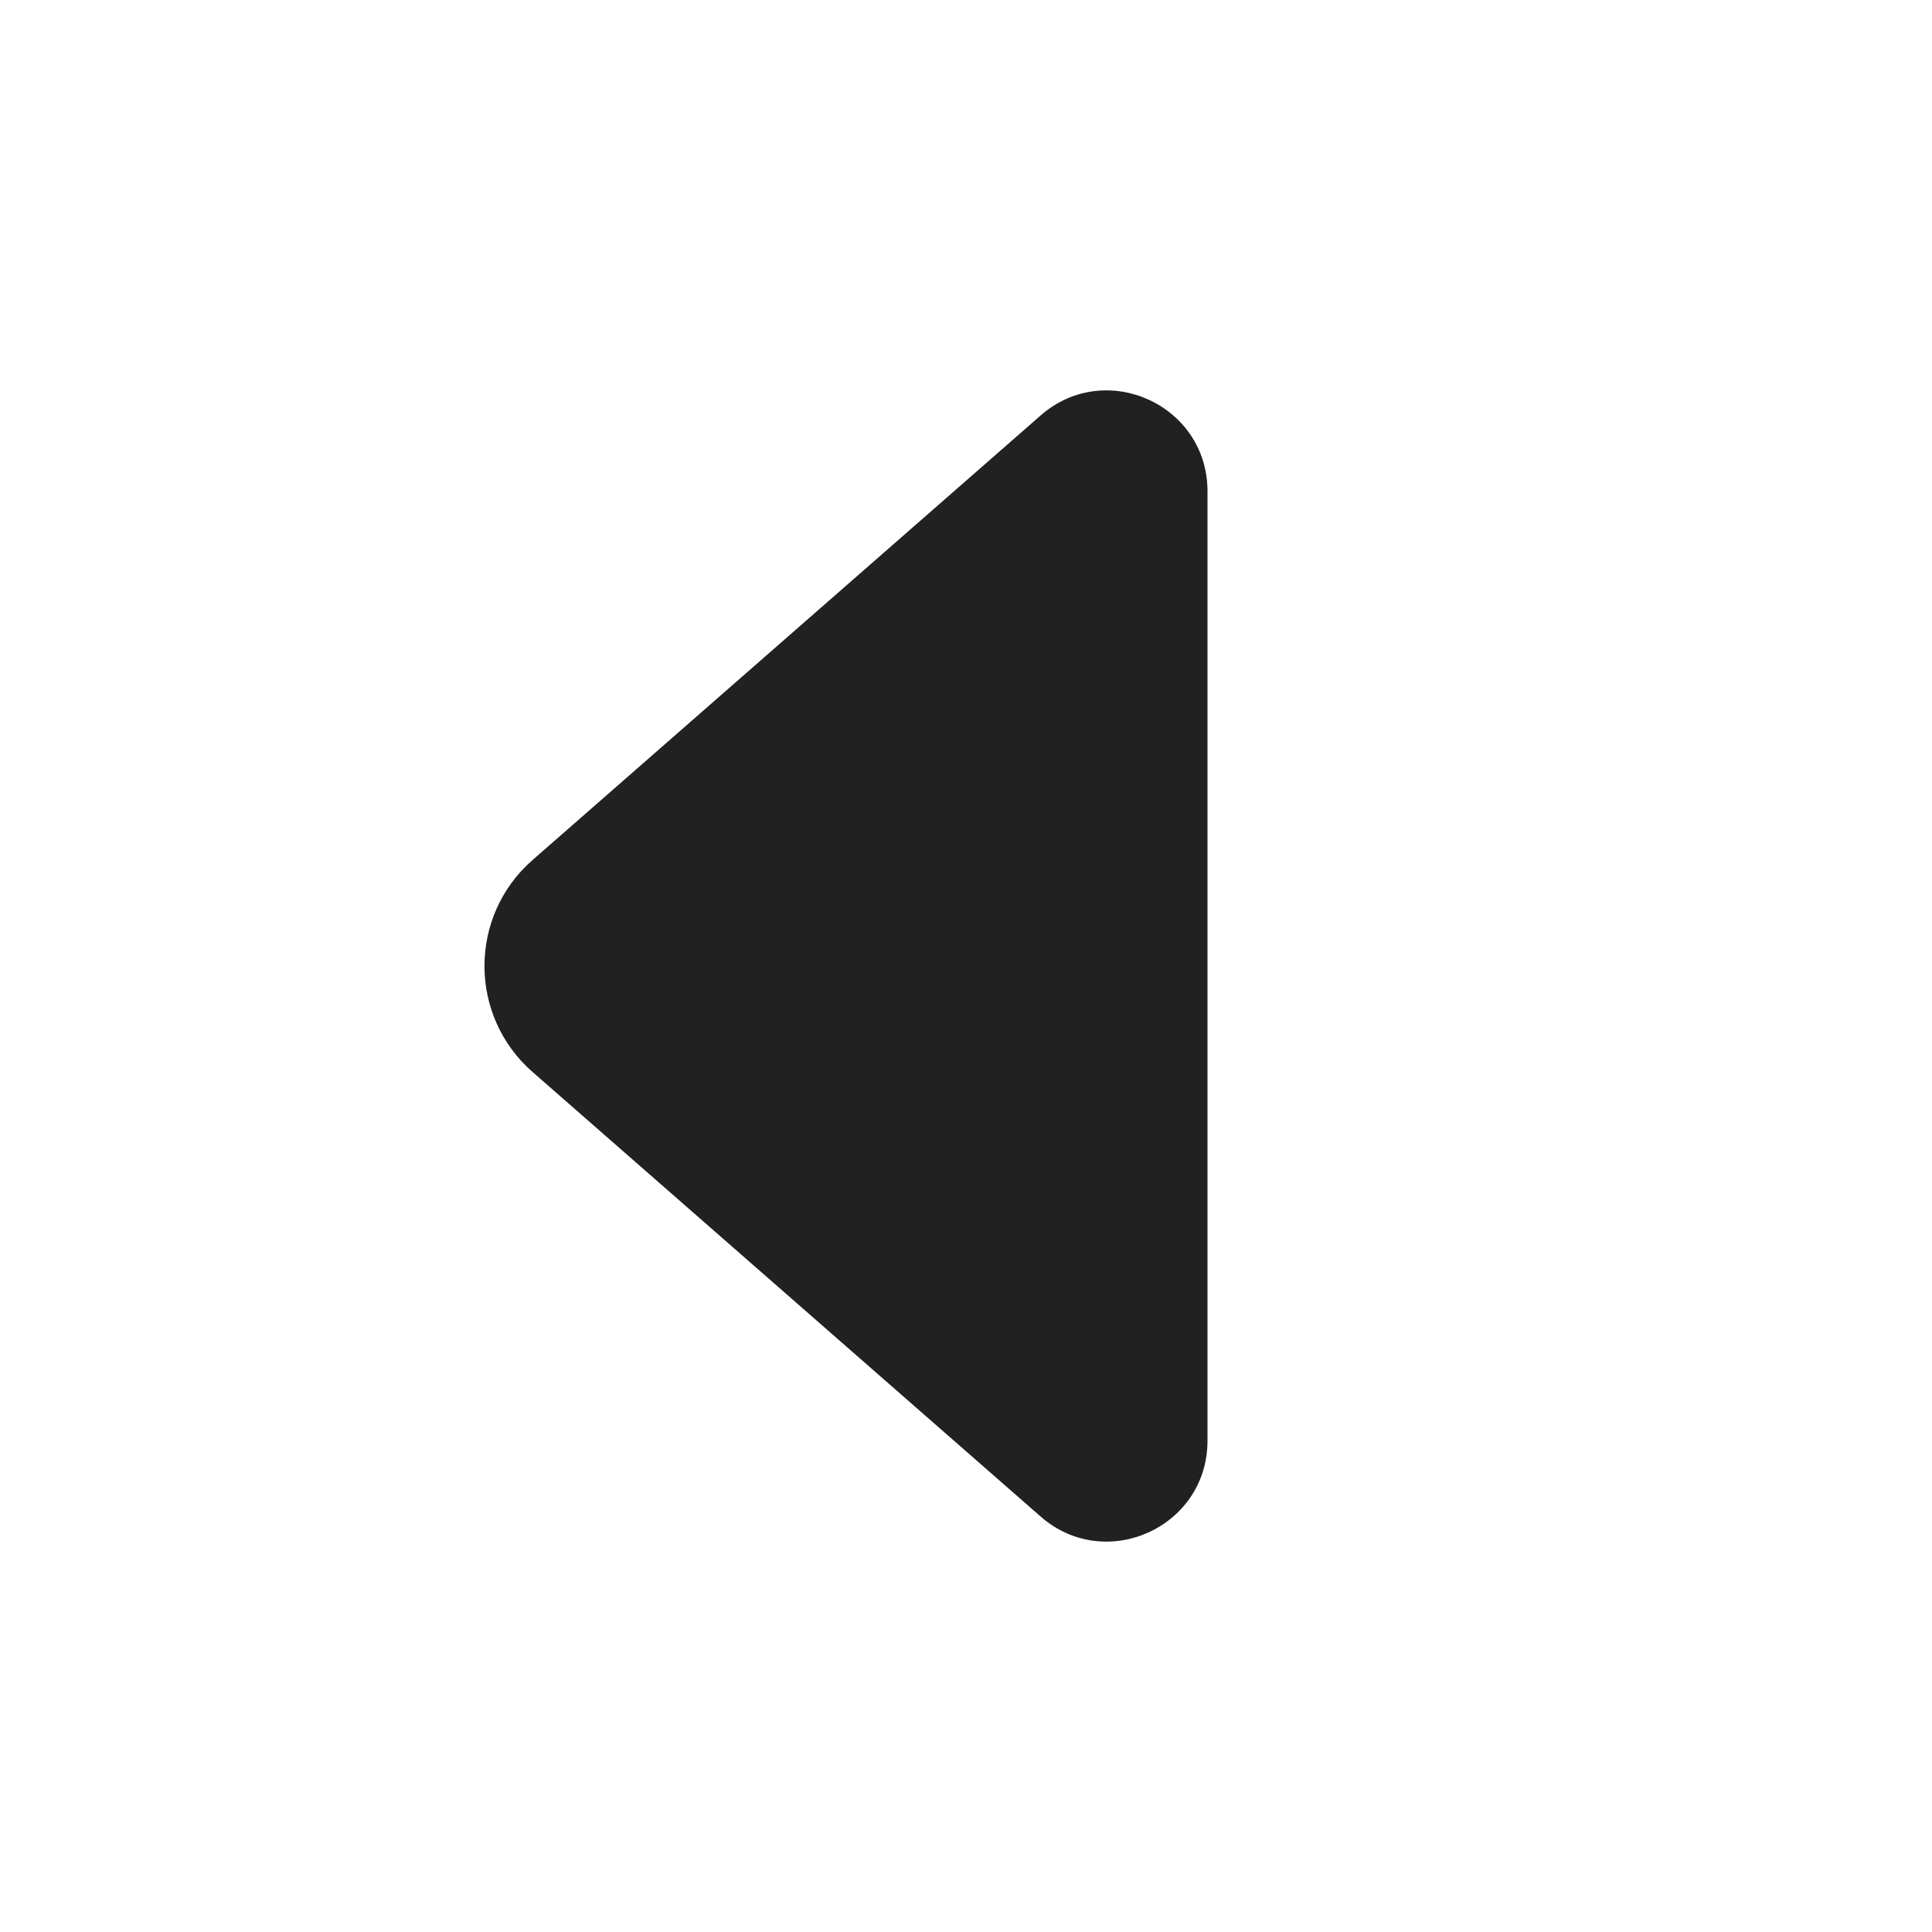 <?xml version="1.0" encoding="utf-8"?><!-- Скачано с сайта svg4.ru / Downloaded from svg4.ru -->
<svg width="800px" height="800px" viewBox="0 0 24 24" fill="none" xmlns="http://www.w3.org/2000/svg">
<path d="M15 17.898C15 18.972 13.735 19.546 12.927 18.839L6.616 13.317C5.819 12.62 5.819 11.38 6.616 10.683L12.927 5.161C13.735 4.454 15 5.028 15 6.102L15 17.898Z" fill="#212121"/>
</svg>